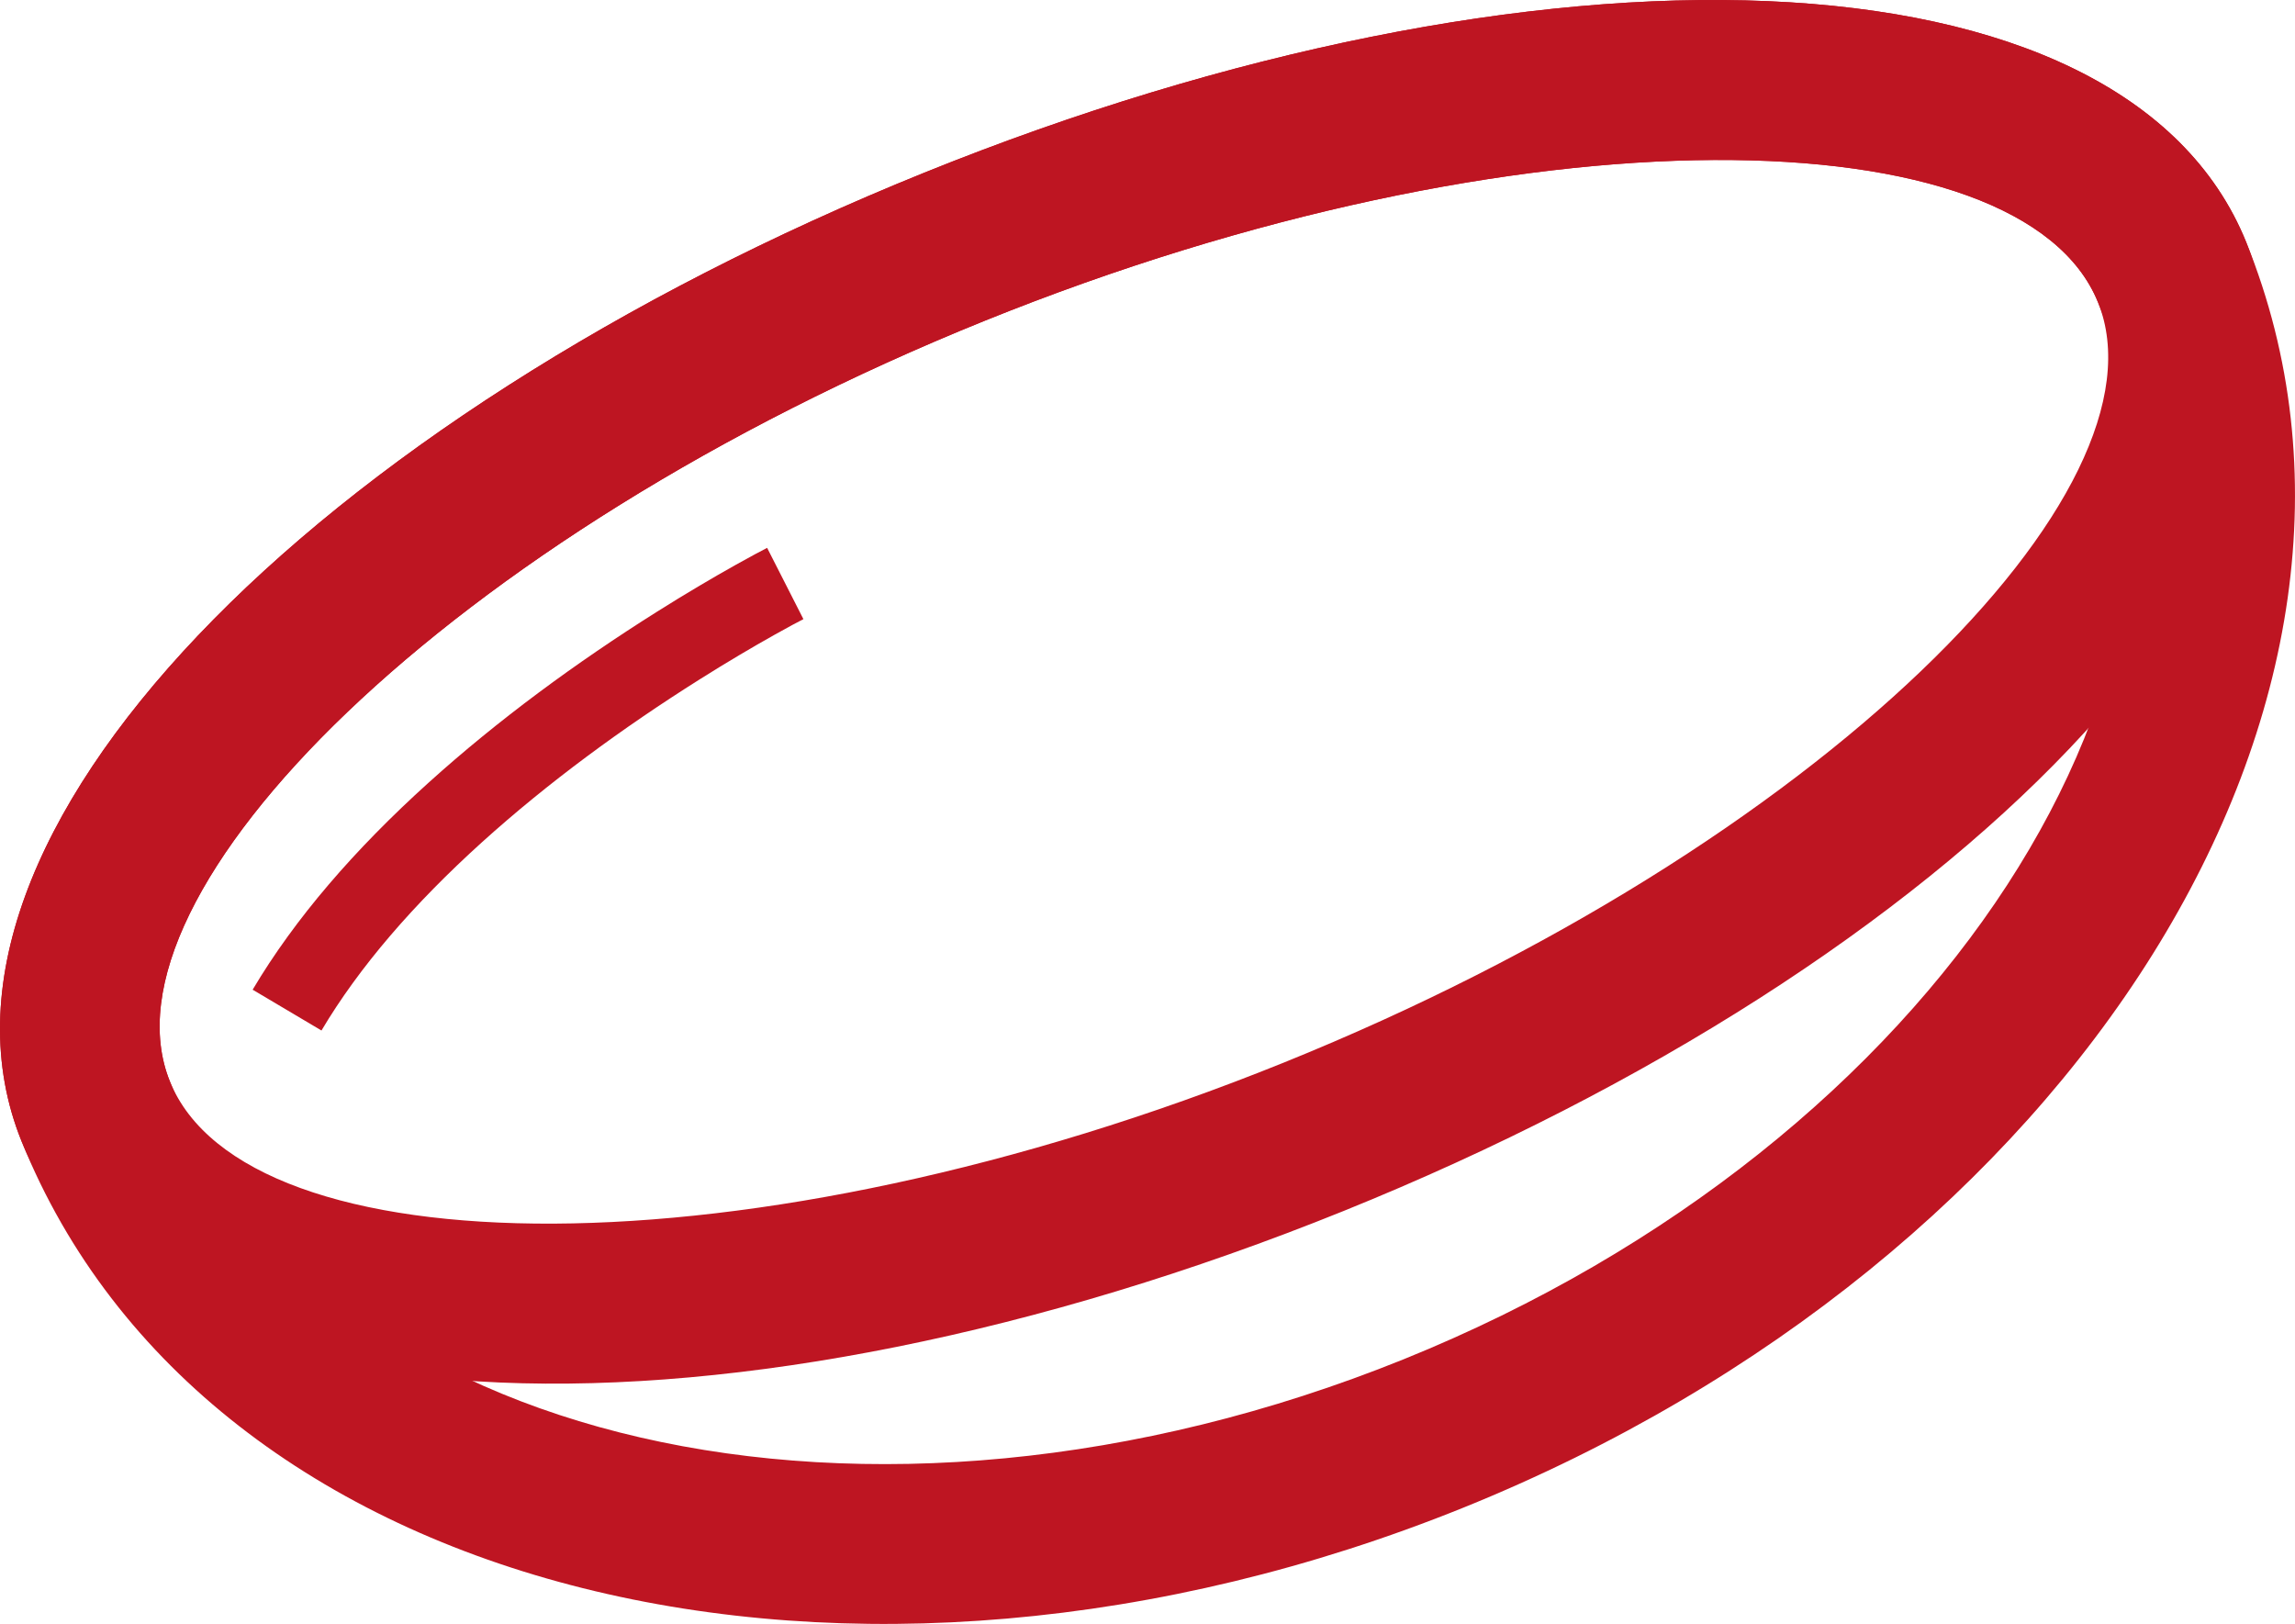 <svg version="1.1" id="Layer_1" xmlns:sketch="http://www.bohemiancoding.com/sketch/ns"
	 xmlns="http://www.w3.org/2000/svg" xmlns:xlink="http://www.w3.org/1999/xlink" x="0px" y="0px" width="55.917px"
	 height="39.566px" viewBox="227.003 12.092 55.917 39.566" enable-background="new 227.003 12.092 55.917 39.566"
	 xml:space="preserve">
<g sketch:type="MSPage">
	<g sketch:type="MSArtboardGroup">
		
			<g transform="translate(17.149, 16.985) rotate(-22) translate(-17.149, -16.985) translate(1.649, 7.485)" sketch:type="MSLayerGroup">
			<path fill="#be1522" sketch:type="MSShapeGroup" d="M201.977,109.554c0,12.007,13.201,21.436,29.231,21.436c16.03,0,29.231-9.429,29.231-21.436
				c0-7.985-13.197-13.641-29.231-13.641C215.174,95.912,201.977,101.568,201.977,109.554L201.977,109.554z M205.874,109.554
				c0-4.93,11.232-9.744,25.334-9.744c14.101,0,25.334,4.814,25.334,9.744c0,9.518-11.229,17.539-25.334,17.539
				C217.103,127.092,205.874,119.072,205.874,109.554L205.874,109.554z"/>
			<path fill="#be1522" sketch:type="MSShapeGroup" d="M231.208,123.195c16.034,0,29.231-5.656,29.231-13.641c0-7.985-13.197-13.641-29.231-13.641
				c-16.034,0-29.231,5.656-29.231,13.641C201.977,117.539,215.174,123.195,231.208,123.195L231.208,123.195z M231.208,119.297
				c-14.101,0-25.334-4.814-25.334-9.744s11.232-9.744,25.334-9.744c14.101,0,25.334,4.814,25.334,9.744
				C256.542,114.484,245.309,119.297,231.208,119.297L231.208,119.297z"/>
			<path fill="#be1522" sketch:type="MSShapeGroup" d="M209.763,109.789c1.434-1.093,3.246-2.02,5.349-2.79c2.03-0.742,4.214-1.297,6.399-1.69
				c0.766-0.138,1.476-0.245,2.112-0.326c0.378-0.048,0.645-0.076,0.782-0.088l-0.169-1.941c-0.161,0.014-0.454,0.045-0.858,0.096
				c-0.669,0.085-1.412,0.197-2.212,0.341c-2.288,0.411-4.578,0.993-6.724,1.778c-2.274,0.831-4.255,1.846-5.861,3.07
				L209.763,109.789L209.763,109.789z"/>
		</g>
	</g>
</g>
</svg>
